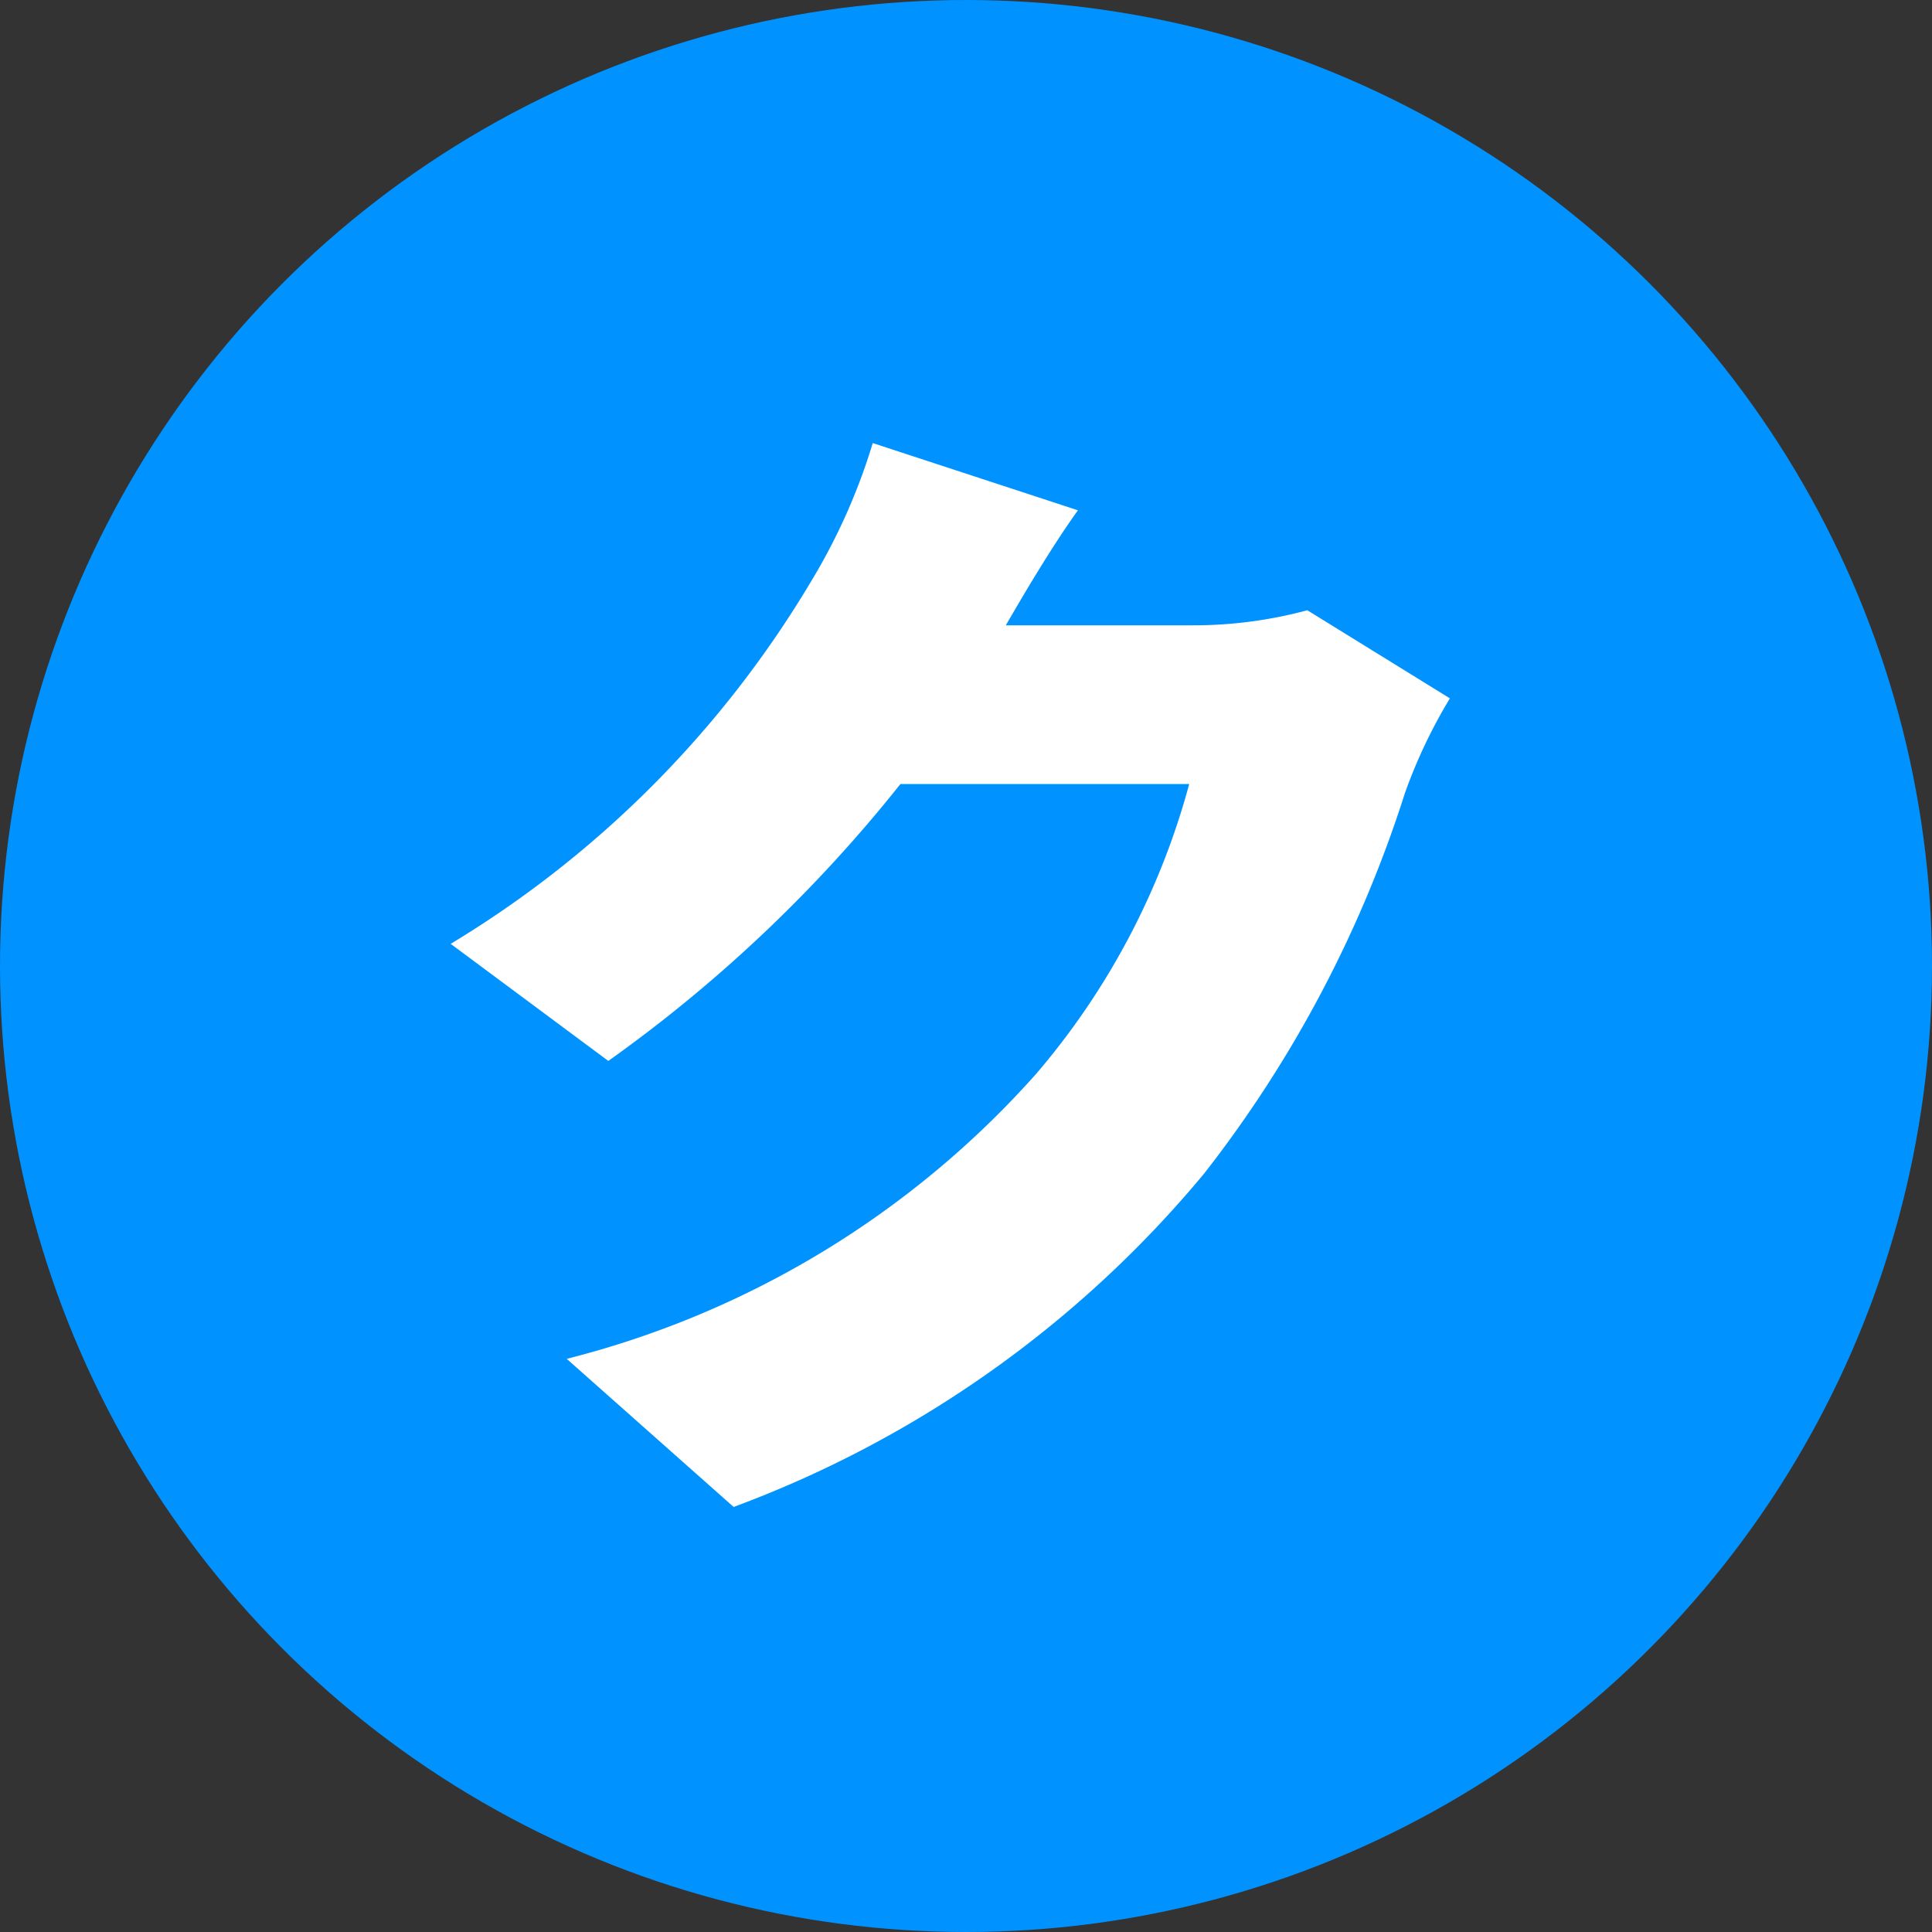 <svg xmlns="http://www.w3.org/2000/svg" width="30" height="30"><rect width="100%" height="100%" fill="#333333" stroke="none"/><g data-name="グループ 3740" transform="translate(-484 -1838)"><circle data-name="楕円形 307" cx="15" cy="15" r="15" transform="translate(484 1838)" fill="#0093ff"/><path data-name="パス 923" d="M500.738 1845.924l-3.186-1.044a9.388 9.388 0 01-.954 2.142 16.329 16.329 0 01-5.6 5.634l2.448 1.818a22.317 22.317 0 004.536-4.3h4.484a11.531 11.531 0 01-2.376 4.5 14.505 14.505 0 01-7.29 4.426l2.592 2.3a17.306 17.306 0 007.308-5.18 18.868 18.868 0 003.114-5.9 8.052 8.052 0 01.7-1.476l-2.214-1.368a6.781 6.781 0 01-1.782.234h-2.9c.274-.472.706-1.21 1.12-1.786z" fill="#fff"/></g></svg>